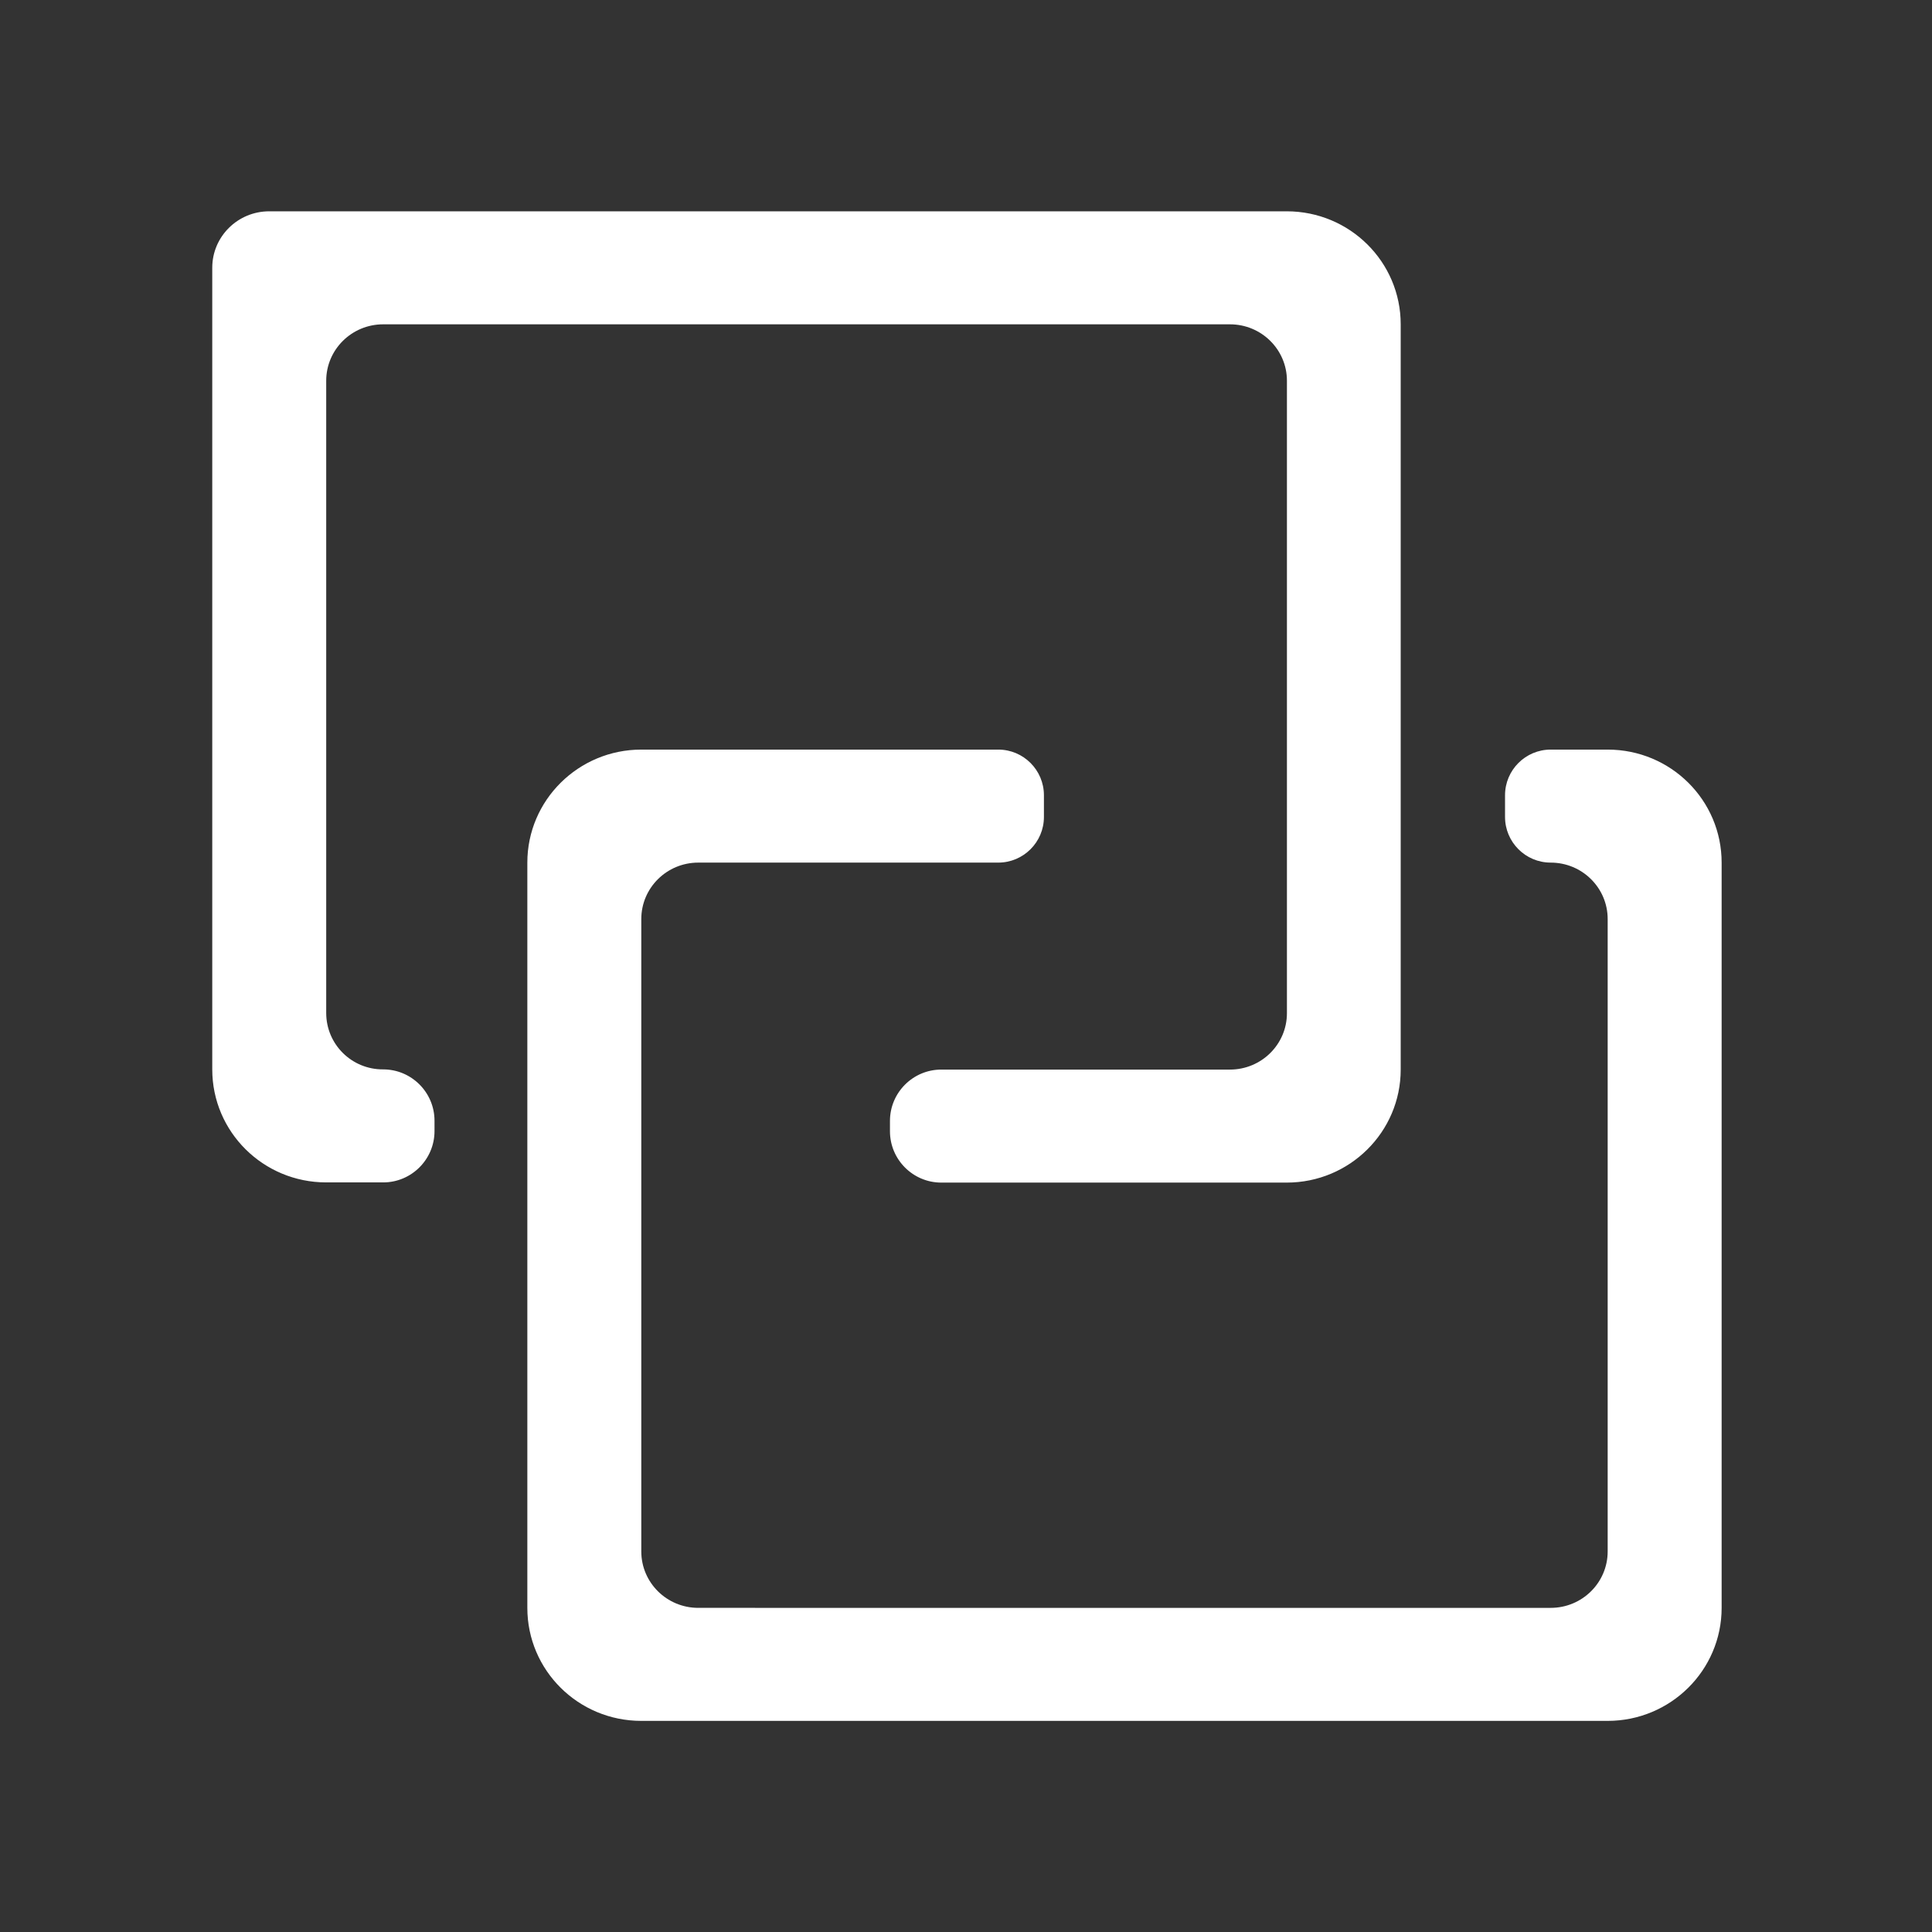 <?xml version="1.0" standalone="no"?><!DOCTYPE svg PUBLIC "-//W3C//DTD SVG 1.1//EN" "http://www.w3.org/Graphics/SVG/1.1/DTD/svg11.dtd"><svg t="1704334630223" class="icon" viewBox="0 0 1024 1024" version="1.1" xmlns="http://www.w3.org/2000/svg" p-id="41178" xmlns:xlink="http://www.w3.org/1999/xlink" width="200" height="200"><rect x="0" y="0" width="1024" height="1024" fill="#333333" stroke="none"/><path d="M172.9 536.9V201.8c0-16.5 13.5-29.9 30.2-29.9h448.8c16.7 0 30.2 13.4 30.2 29.9V537c0 16.5-13.5 29.9-30.2 29.9h-153c-15 0-27.2 12.2-27.2 27.2v5.5c0 15 12.2 27.2 27.2 27.2H682c33.3 0 60.4-26.8 60.4-59.9v-395c0-33.1-27-59.9-60.4-59.9H142.7c-16.7 0-30.2 13.4-30.2 29.9v424.9c0 33.1 27 59.9 60.4 59.9h30.2c15 0 27.2-12.2 27.2-27.2V594c0-15-12.2-27.2-27.2-27.2-16.7 0.1-30.2-13.3-30.2-29.9z" fill="#ffffff" p-id="41179"></path><path d="M852.1 397.3h-30.2c-13.3 0-24.2 10.8-24.2 24.2V433c0 13.3 10.8 24.2 24.2 24.2 16.7 0 30.2 13.4 30.2 29.9v335.2c0 16.5-13.5 29.9-30.2 29.9H370.1c-16.7 0-30.2-13.4-30.2-29.9V487.1c0-16.5 13.5-29.9 30.2-29.9h159c13.3 0 24.2-10.8 24.2-24.2v-11.5c0-13.3-10.8-24.2-24.2-24.2H339.9c-33.3 0-60.4 26.8-60.4 59.9v395c0 33.1 27 59.9 60.4 59.9h512.2c33.3 0 60.4-26.8 60.4-59.9v-395c0-33.1-27-59.9-60.4-59.9z" fill="#ffffff" p-id="41180"></path></svg>
